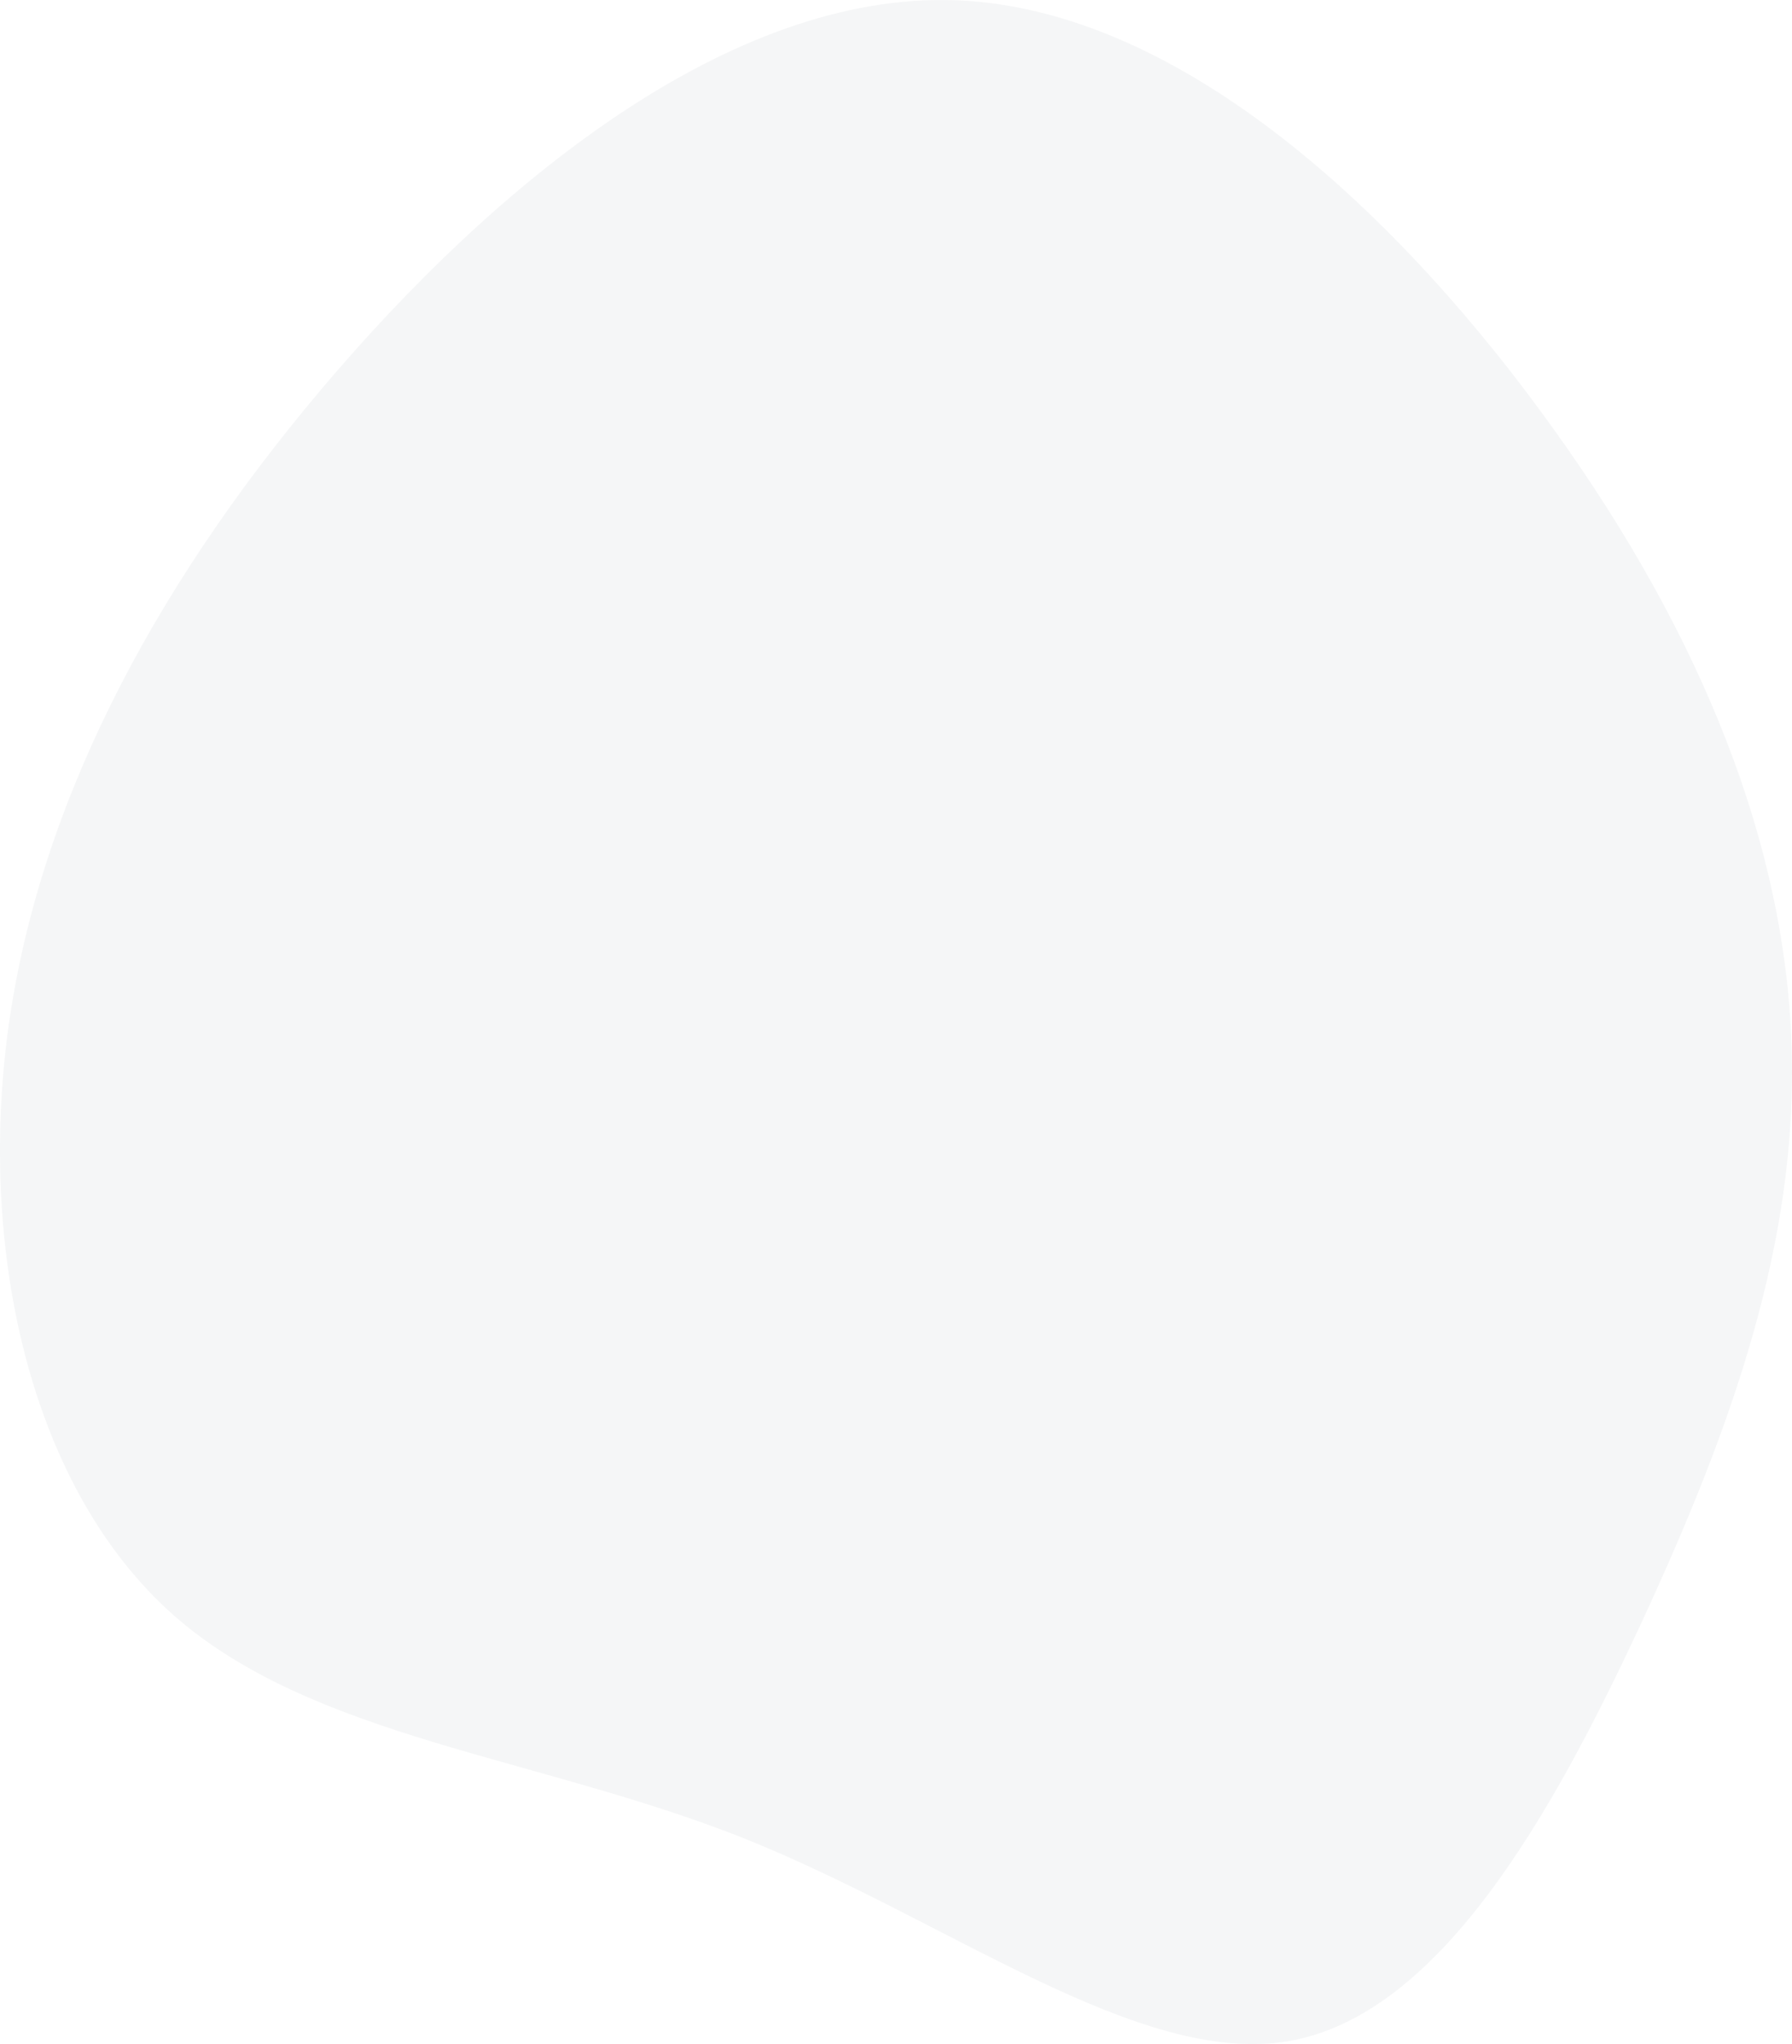 <?xml version="1.0" encoding="UTF-8"?> <svg xmlns="http://www.w3.org/2000/svg" viewBox="0 0 704.67 803.63"> <defs> <style>.cls-1{fill:#354052;opacity:0.05;}</style> </defs> <title>Asset 404</title> <g id="Layer_2" data-name="Layer 2"> <g id="Layer_1-2" data-name="Layer 1"> <g id="vector"> <path class="cls-1" d="M610.82,168.55C670,250.87,702,332.94,704.47,410.73c2.77,77.8-23.92,151.56-59.16,227.59C610.06,714.1,566,792.14,506.84,802.46c-59.16,10.07-133.43-47.33-214.49-79.8C211,690.43,122.92,683.38,68,634.8,13.15,586-8.25,495.58,2.83,407.46c11.33-88.11,55.64-174,123.61-254.52C194.67,72.13,287.06-3.4,376.18.12,465.55,3.65,551.9,86.22,610.82,168.55Z"></path> </g> </g> </g> </svg> 